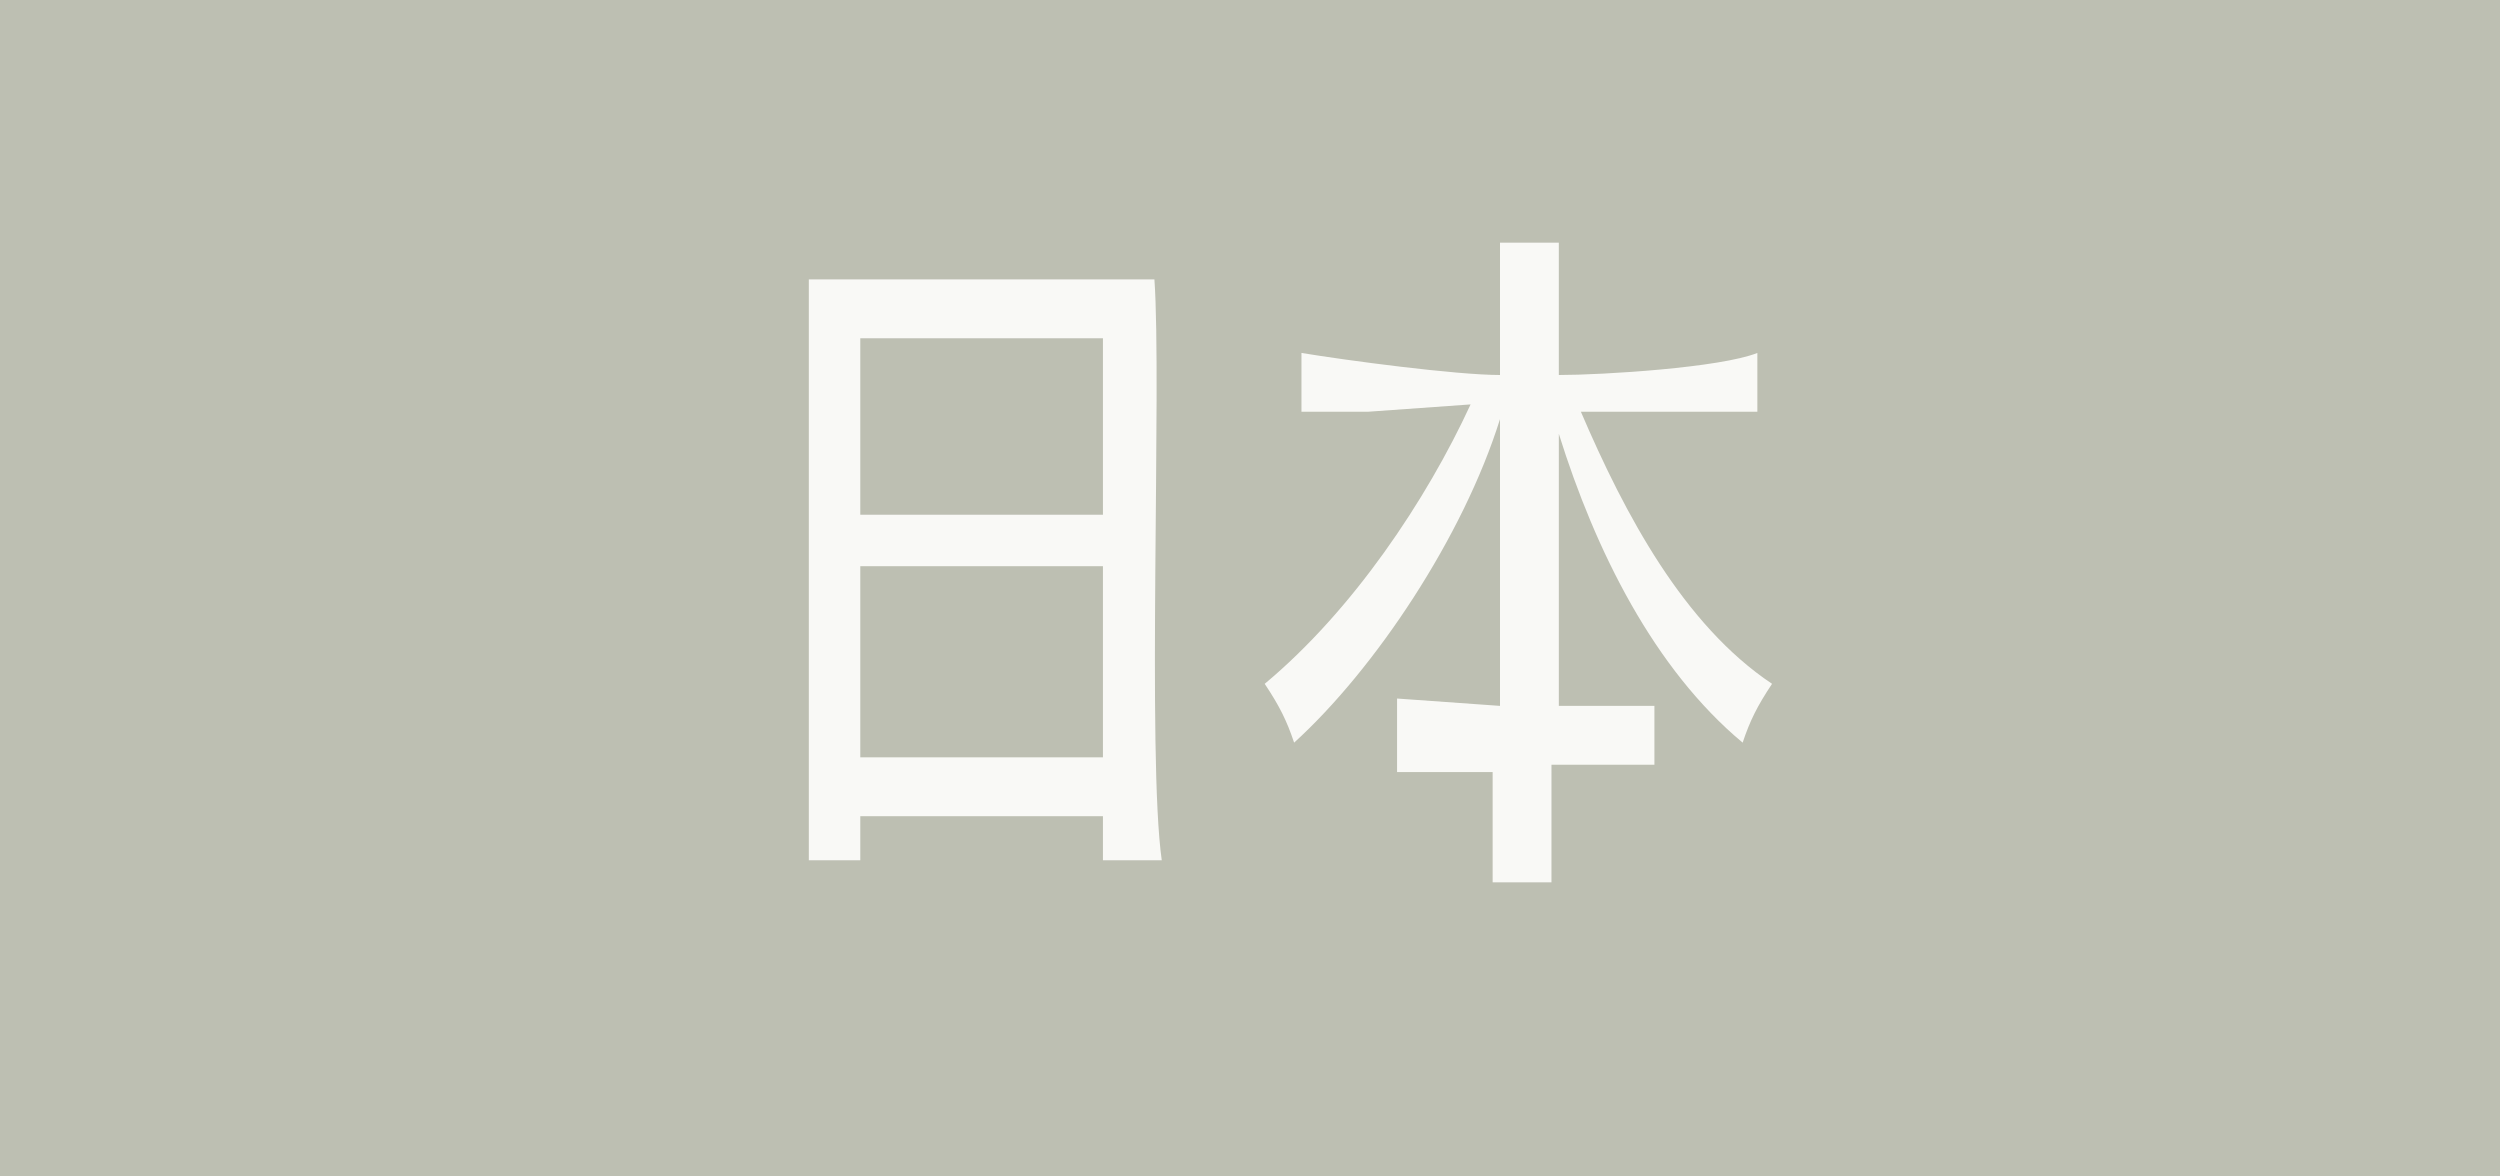 <?xml version="1.0" encoding="utf-8"?>
<!-- Generator: Adobe Illustrator 27.9.4, SVG Export Plug-In . SVG Version: 9.03 Build 54784)  -->
<svg version="1.1" id="Calque_1" xmlns="http://www.w3.org/2000/svg" xmlns:xlink="http://www.w3.org/1999/xlink" x="0px" y="0px"
	 viewBox="0 0 34 16" style="enable-background:new 0 0 34 16;" xml:space="preserve">
<style type="text/css">
	.st0{fill:#BDBFB2;}
	.st1{fill:none;}
	.st2{fill:#F9F9F6;}
</style>
<g id="Calque_1_1_">
	<rect y="0" class="st0" width="34" height="16"/>
</g>
<g id="Calque_2_00000021116984585636264200000004237788587170622094_">
	<path class="st1" d="M14.9,11.8v-0.6h-3.2v0.6h-0.8v-8h4.8c0.1,1.9-0.1,6.7,0.1,8H14.9z M14.9,10.2V7.8h-3.2v2.4H14.9z M14.9,6.9
		V4.7h-3.2v2.2H14.9z"/>
	<path class="st2" d="M11,3.8c0,0,3.7,0,4.7,0c0.1,1.4-0.1,6.5,0.1,7.9H15v-0.6h-3.3v0.6H11V3.8z M11.7,7H15V4.6h-3.3V7z M11.7,10.3
		H15V7.7h-3.3V10.3z"/>
	<path class="st1" d="M20.3,12v-1.5H19v-1l1.4,0.1V6.1c-0.5,1.3-1.6,3-2.8,4.2c-0.1-0.3-0.2-0.6-0.5-0.9c1.2-1,2.2-2.5,2.8-3.8
		c-0.5,0.1-1.7,0.1-2.2,0.1V4.7c0.6,0.1,2,0.3,2.7,0.3V3.2h0.9V5c0.8,0,2,0,2.7-0.3v1h-2.4c0.7,1.6,1.5,2.9,2.6,3.7
		c-0.2,0.3-0.4,0.6-0.5,0.9c-1.1-0.9-1.9-2.4-2.5-4v3.3h1.3v0.9h-1.4V12H20.3z"/>
	<path class="st2" d="M18.6,5.6c-0.3,0-0.6,0-0.9,0V4.8c0.6,0.1,2.1,0.3,2.7,0.3c0-0.5,0-0.8,0-1.8h0.8c0,0,0,1.4,0,1.8
		c0.6,0,2.2-0.1,2.7-0.3v0.8c0,0-1.8,0-2.4,0c0.6,1.4,1.4,2.9,2.6,3.7c-0.2,0.3-0.3,0.5-0.4,0.8c-1.2-1-2-2.6-2.5-4.2
		c0,0.9,0,3.7,0,3.7h1.3v0.8h-1.4V12h-0.8v-1.5H19V9.5l1.4,0.1c0,0,0-2.9,0-3.9c-0.5,1.6-1.7,3.4-2.8,4.4c-0.1-0.3-0.2-0.5-0.4-0.8
		c1.2-1,2.2-2.5,2.8-3.8L18.6,5.6L18.6,5.6z"/>
</g>
</svg>

